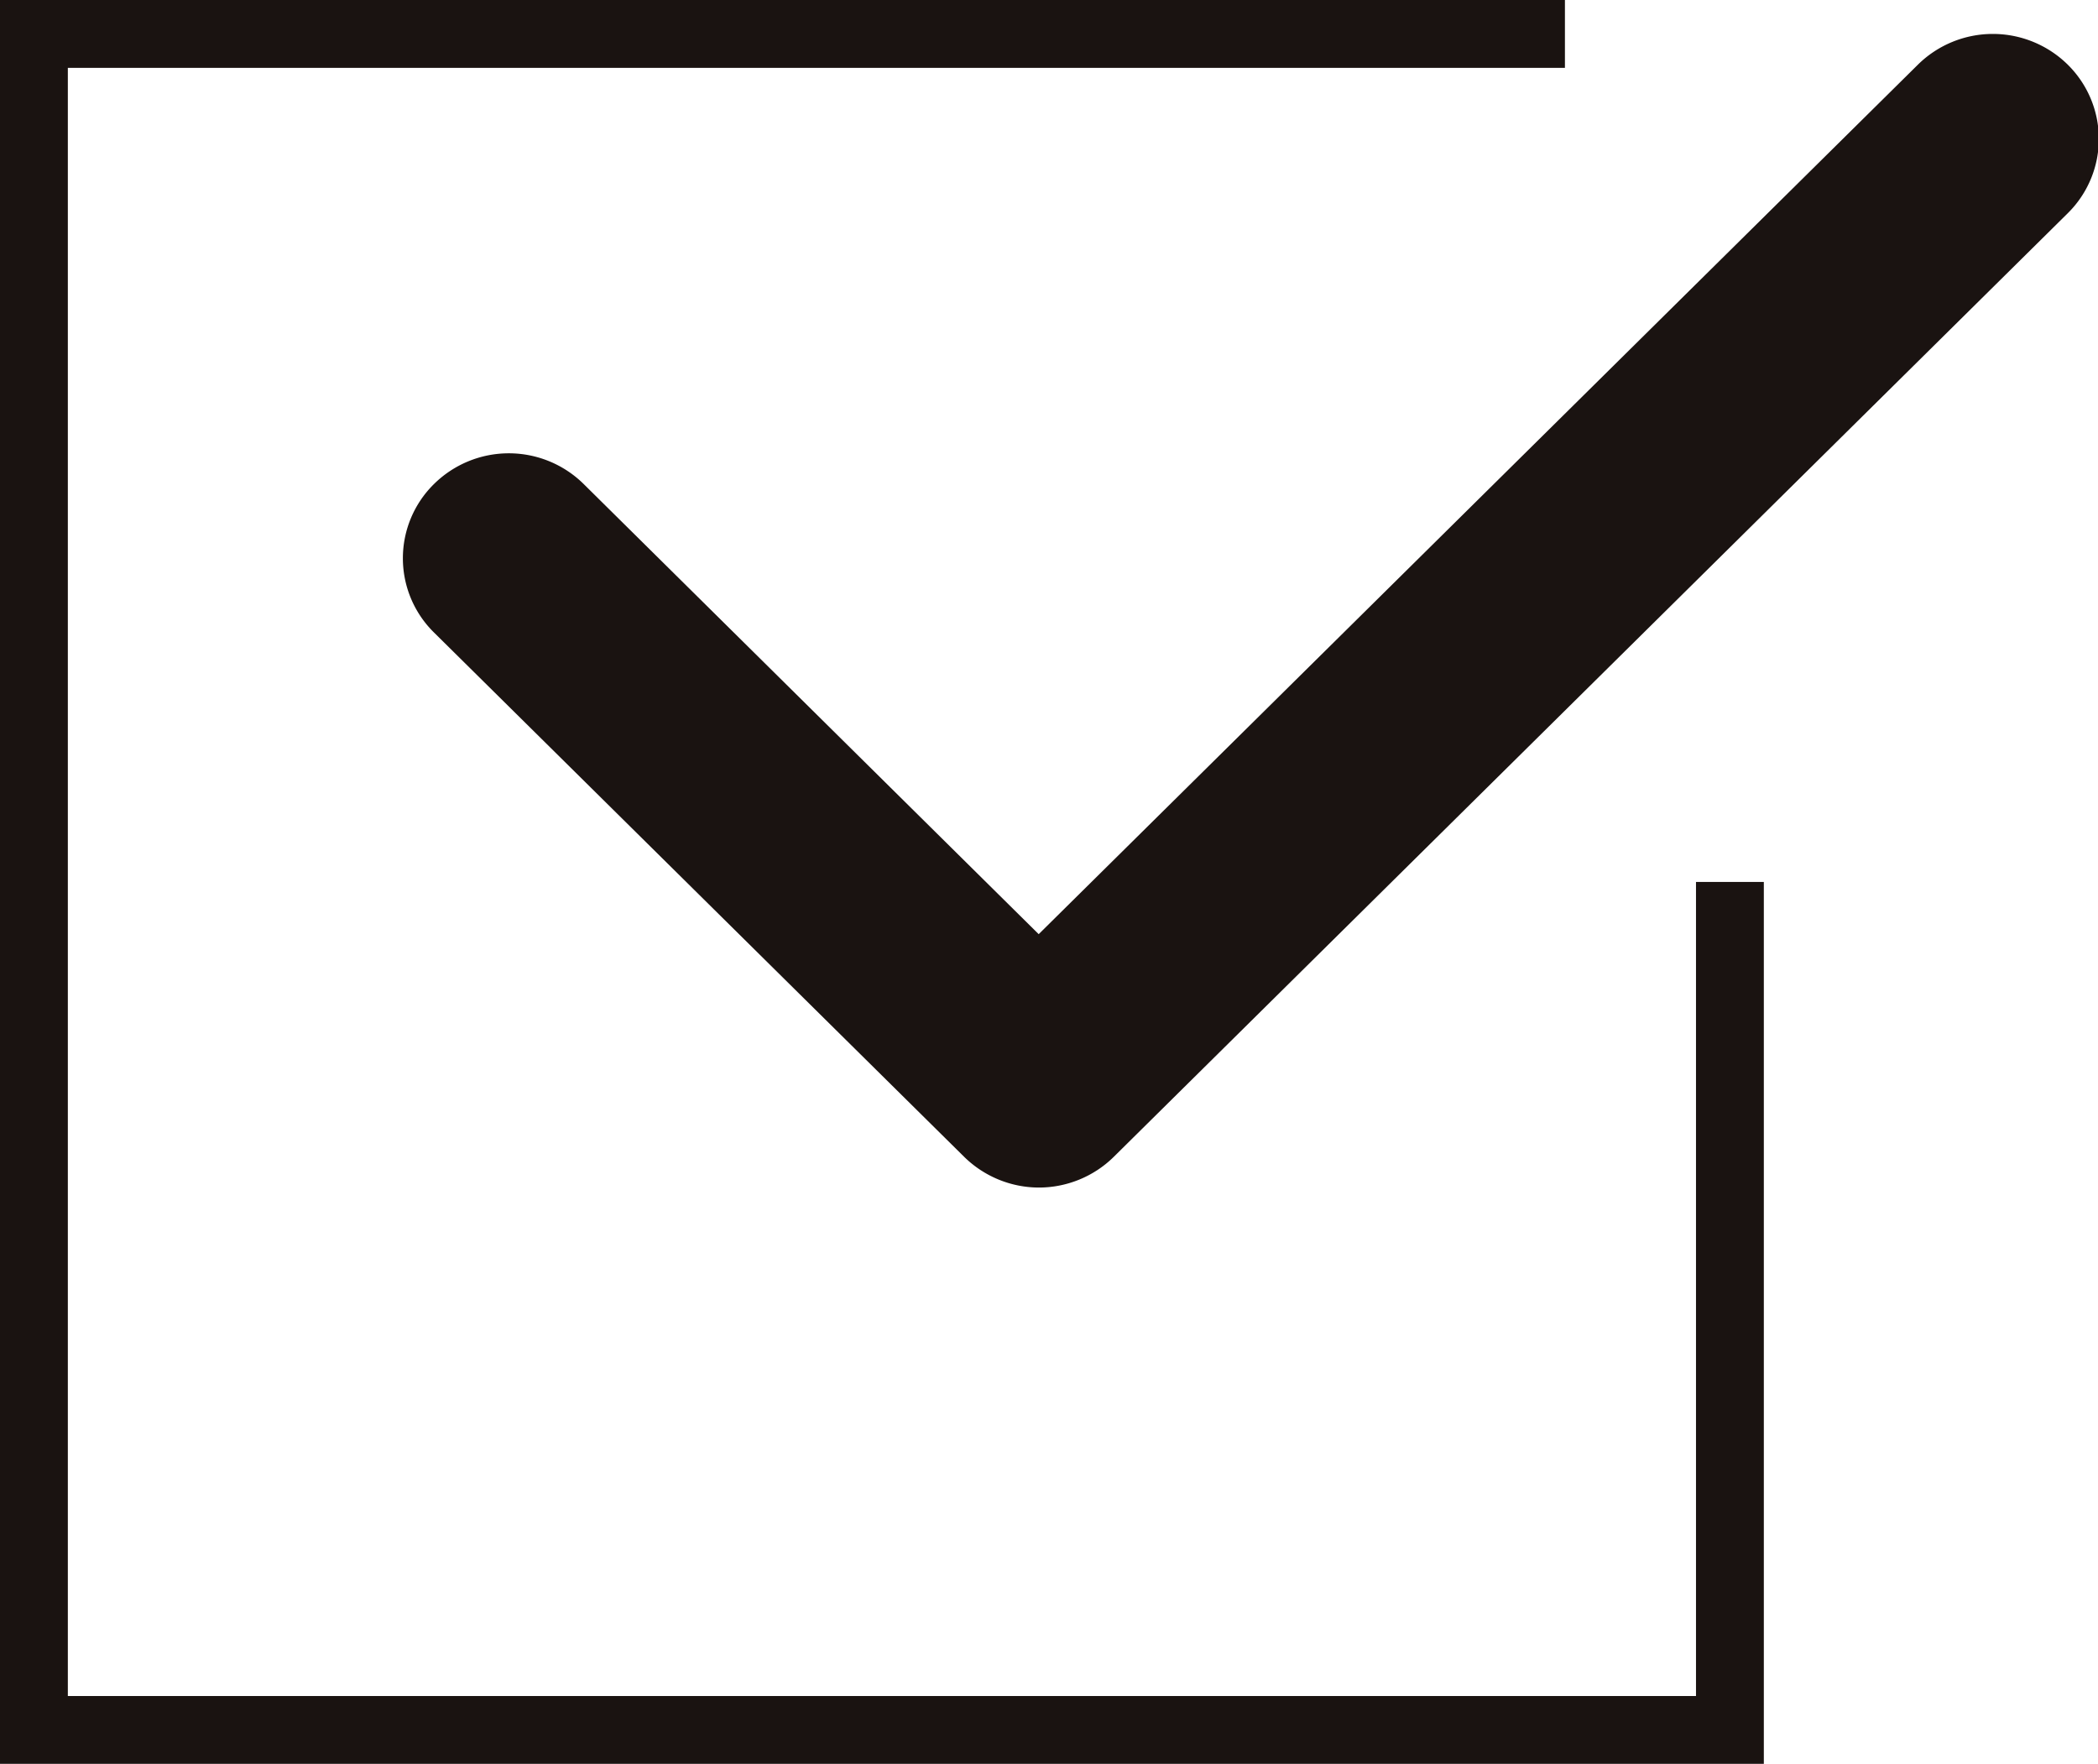 <?xml version="1.0" standalone="no"?><!DOCTYPE svg PUBLIC "-//W3C//DTD SVG 1.1//EN" "http://www.w3.org/Graphics/SVG/1.1/DTD/svg11.dtd"><svg t="1729736743309" class="icon" viewBox="0 0 1218 1024" version="1.1" xmlns="http://www.w3.org/2000/svg" p-id="15115" xmlns:xlink="http://www.w3.org/1999/xlink" width="19.031" height="16"><path d="M1200.443 37.534a61.952 61.952 0 0 0-87.001 0L603.018 542.326 338.865 281.009a61.834 61.834 0 0 0-86.922 0 60.455 60.455 0 0 0 0 86.174l307.712 304.325c12.012 11.855 27.845 17.92 43.52 17.92s31.547-6.065 43.52-17.92L1200.561 123.668A60.574 60.574 0 0 0 1200.443 37.534m0 0" fill="#1A1311" p-id="15116" data-spm-anchor-id="a313x.search_index.0.i2.d11d3a81Fsn7ez" class=""></path><path d="M1024 1024H0V0h908.524v39.385H39.385v945.231h945.231V512h39.385z" fill="#1A1311" p-id="15117"></path></svg>